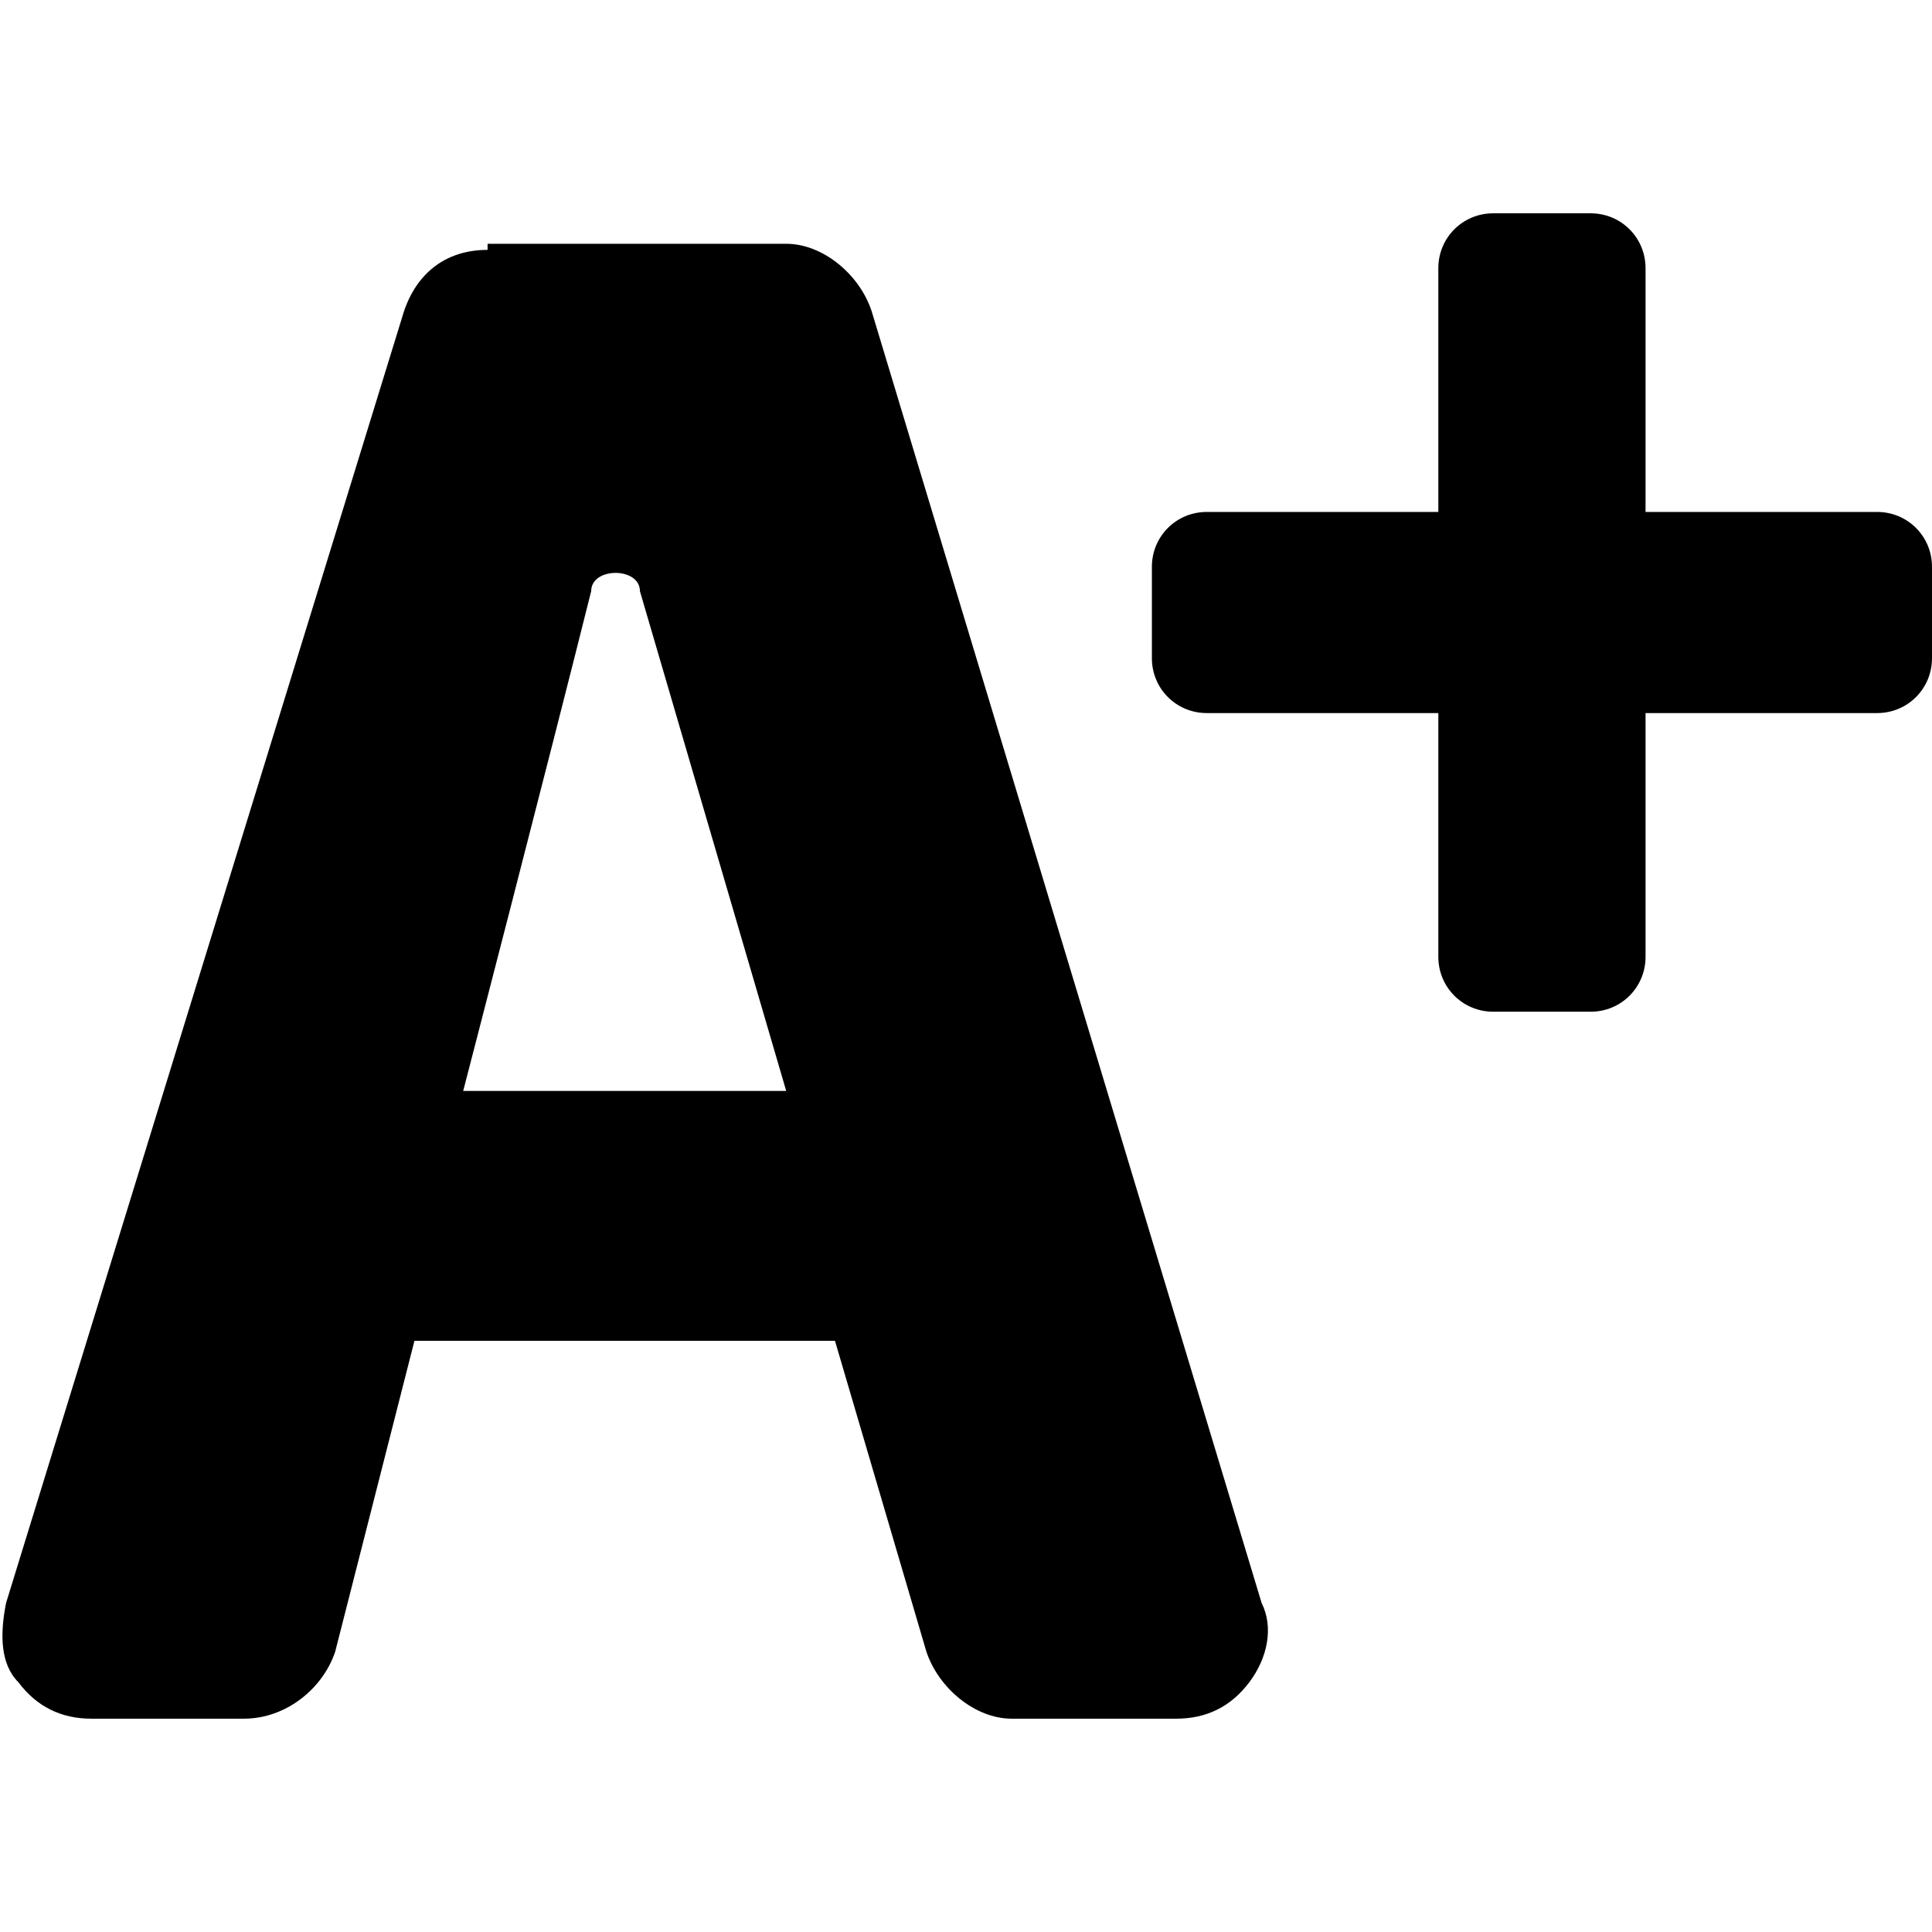 <?xml version="1.0" encoding="utf-8"?>
<!-- Generator: Adobe Illustrator 28.0.0, SVG Export Plug-In . SVG Version: 6.00 Build 0)  -->
<svg version="1.1" id="Capa_1" xmlns="http://www.w3.org/2000/svg" xmlns:xlink="http://www.w3.org/1999/xlink" x="0px" y="0px"
	 viewBox="0 0 31.7 31.7" style="enable-background:new 0 0 31.7 31.7;" xml:space="preserve">
<g>
	<g>
		<path d="M8,4.1c-0.7,0-1.2,0.4-1.4,1.1L0.1,26.3c-0.1,0.5-0.1,1,0.2,1.3C0.6,28,1,28.2,1.5,28.2H4c0.7,0,1.3-0.5,1.5-1.1L6.8,22
			h6.9l1.5,5.1c0.2,0.6,0.8,1.1,1.4,1.1h2.7c0.5,0,0.9-0.2,1.2-0.6c0.3-0.4,0.4-0.9,0.2-1.3L14.3,5.1c-0.2-0.6-0.8-1.1-1.4-1.1H8z
			 M7.6,17.9c0,0,1.4-5.4,2.1-8.2c0-0.2,0.2-0.3,0.4-0.3s0.4,0.1,0.4,0.3l2.4,8.2H7.6z"/>
		<path d="M27,8.4v-4c0-0.5-0.4-0.9-0.9-0.9h-1.6c-0.5,0-0.9,0.4-0.9,0.9v4h-3.8c-0.5,0-0.9,0.4-0.9,0.9v1.5c0,0.5,0.4,0.9,0.9,0.9
			h3.8v4c0,0.5,0.4,0.9,0.9,0.9h1.6c0.5,0,0.9-0.4,0.9-0.9v-4h3.8c0.5,0,0.9-0.4,0.9-0.9V9.3c0-0.5-0.4-0.9-0.9-0.9H27z"/>
	</g>
</g>
</svg>
